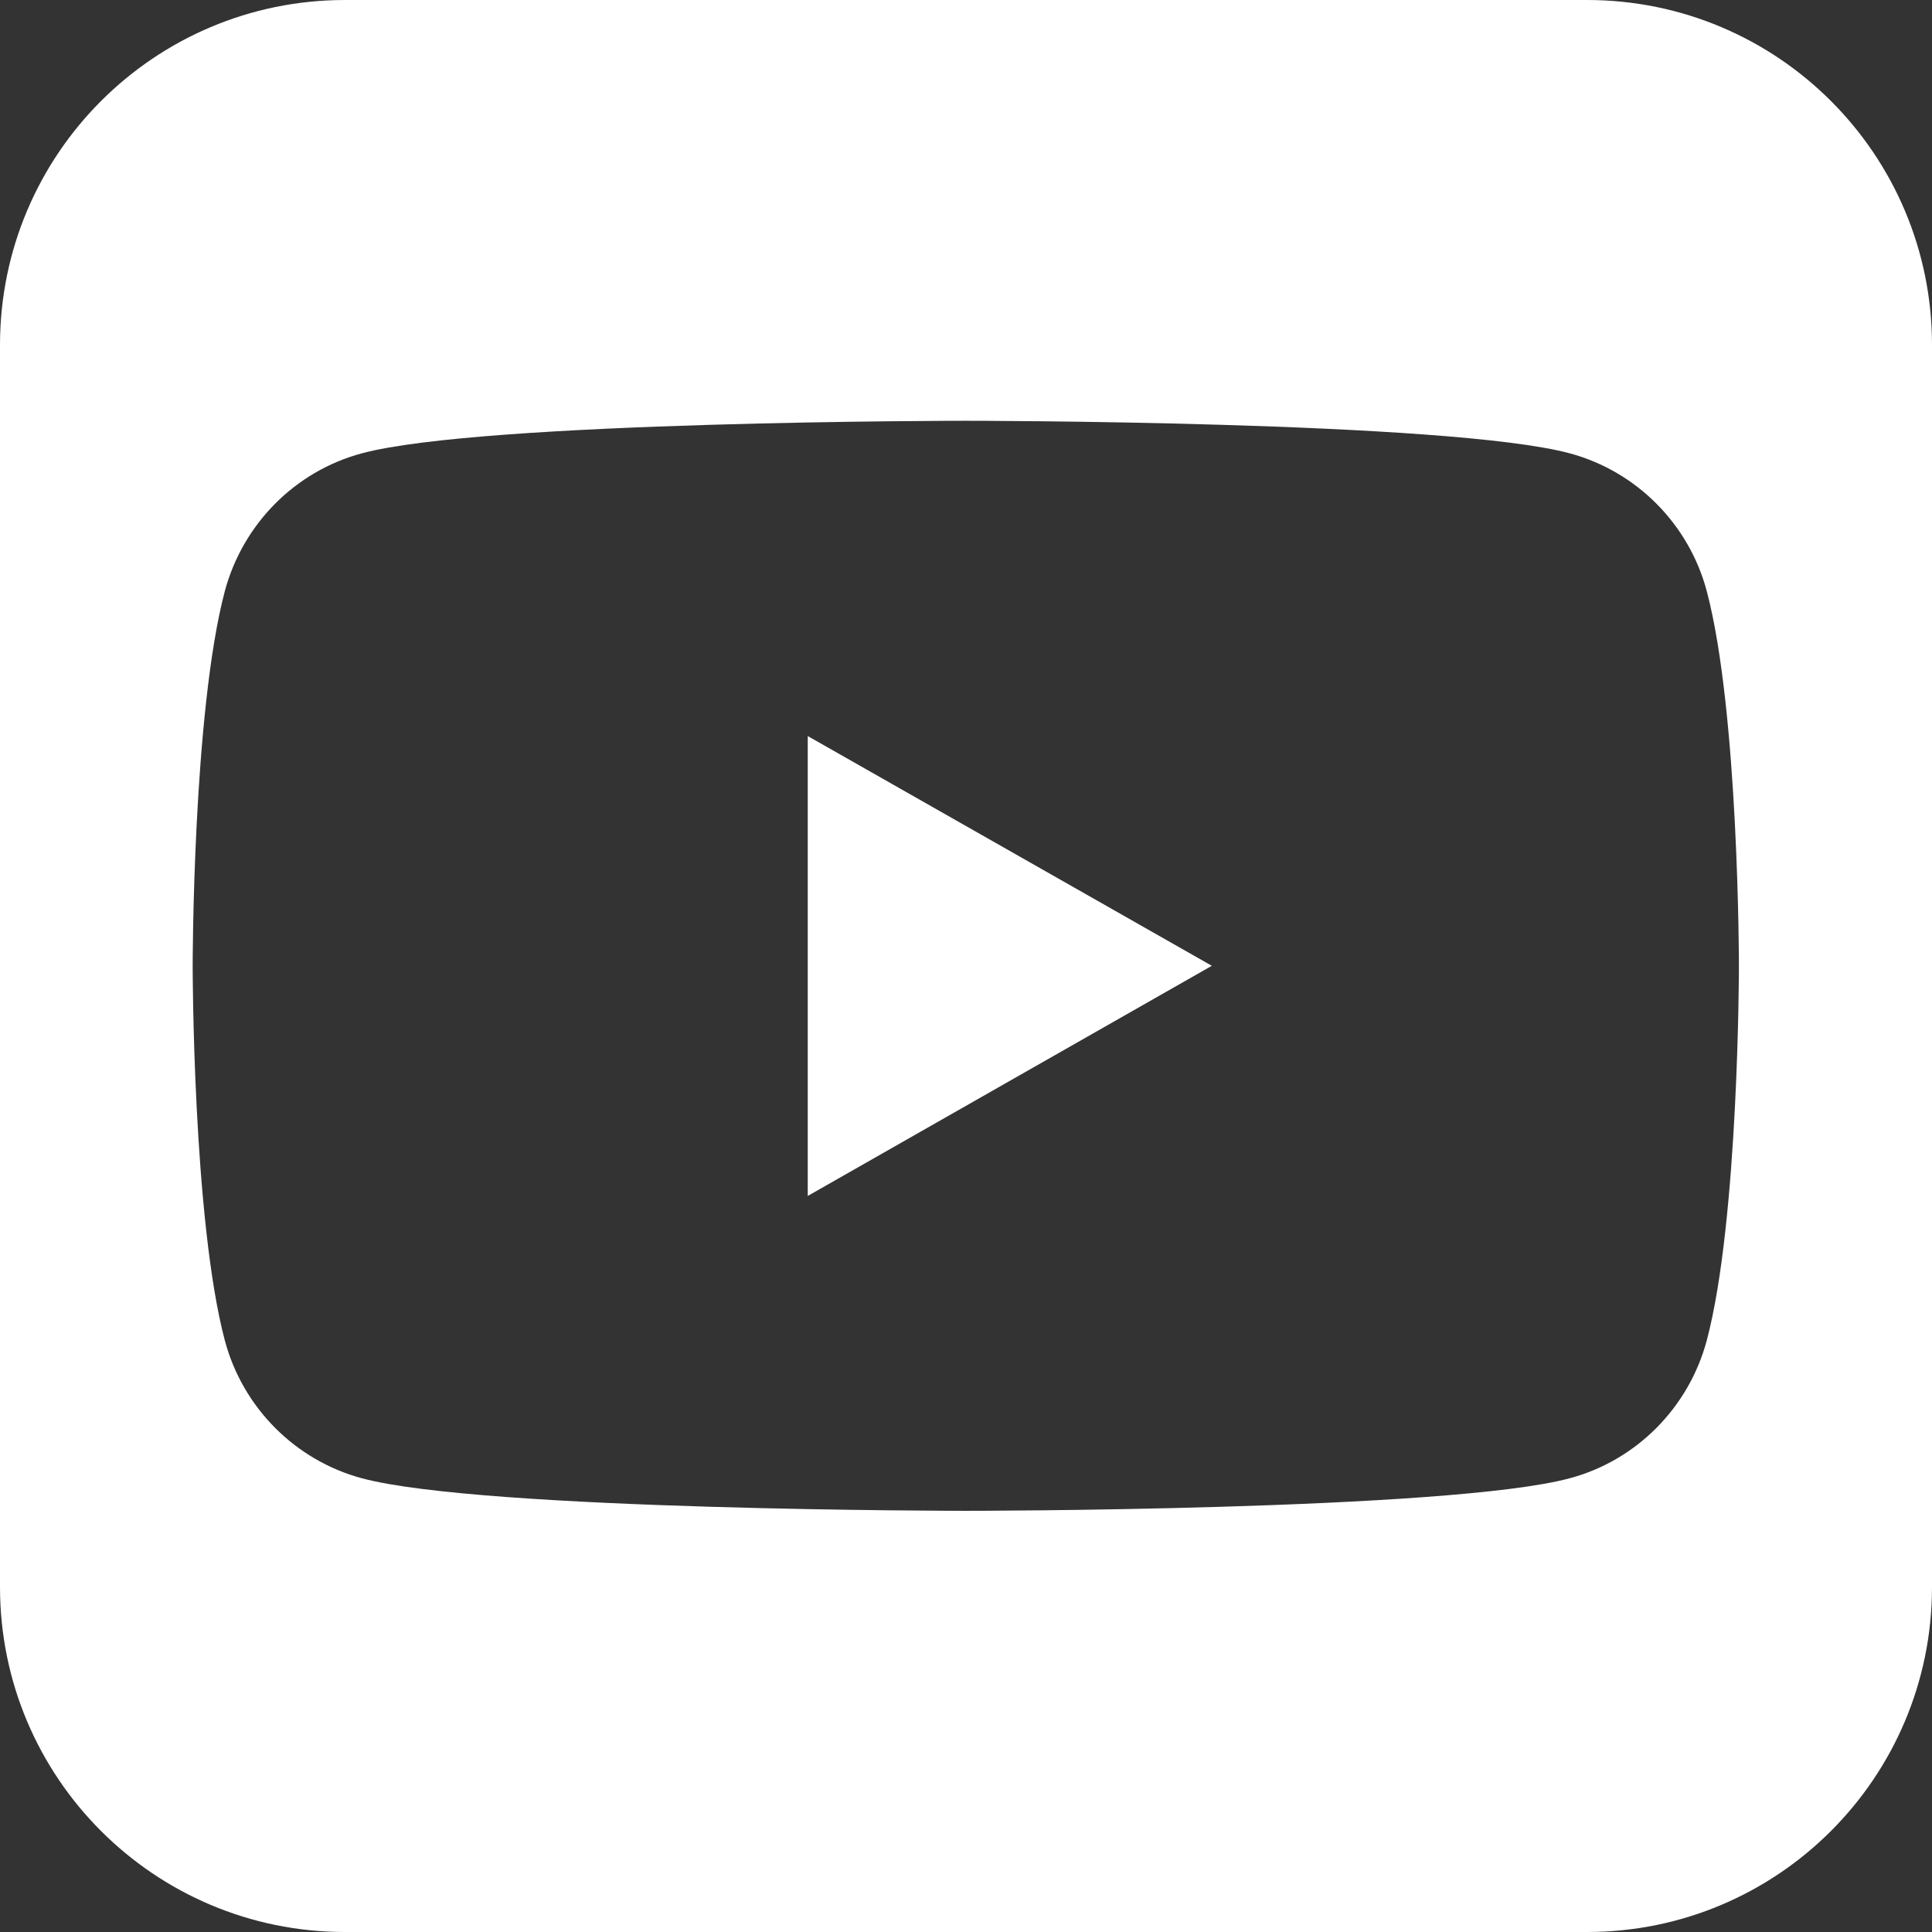 <?xml version="1.0" encoding="UTF-8"?>
<svg id="Livello_2" xmlns="http://www.w3.org/2000/svg" viewBox="0 0 47.43 47.43">
  <rect x="0" y="0" width="47.43" height="47.43" fill="#333333" stroke="none"/>
  <defs>
    <style>
      .cls-1 {
        fill: #fff;
      }
    </style>
  </defs>
  <g id="Livello_2-2" data-name="Livello_2">
    <path class="cls-1" d="M38.96,0H8.47C3.79,0,0,3.79,0,8.47v30.49c0,4.68,3.79,8.47,8.47,8.47h30.49c4.68,0,8.47-3.79,8.47-8.47V8.47c0-4.68-3.79-8.47-8.47-8.47ZM41.9,32.91c-.44,1.64-1.72,2.94-3.36,3.38-2.96.8-14.83.8-14.83.8,0,0-11.87,0-14.83-.8-1.63-.44-2.92-1.73-3.36-3.38-.79-2.98-.79-9.2-.79-9.2,0,0,0-6.22.79-9.2.44-1.64,1.72-2.94,3.36-3.38,2.96-.8,14.83-.8,14.83-.8,0,0,11.87,0,14.83.8,1.63.44,2.92,1.73,3.36,3.38.79,2.98.79,9.2.79,9.2,0,0,0,6.22-.79,9.2Z"/>
    <polygon class="cls-1" points="19.83 29.36 19.83 18.07 29.75 23.71 19.83 29.36"/>
  </g>
</svg>